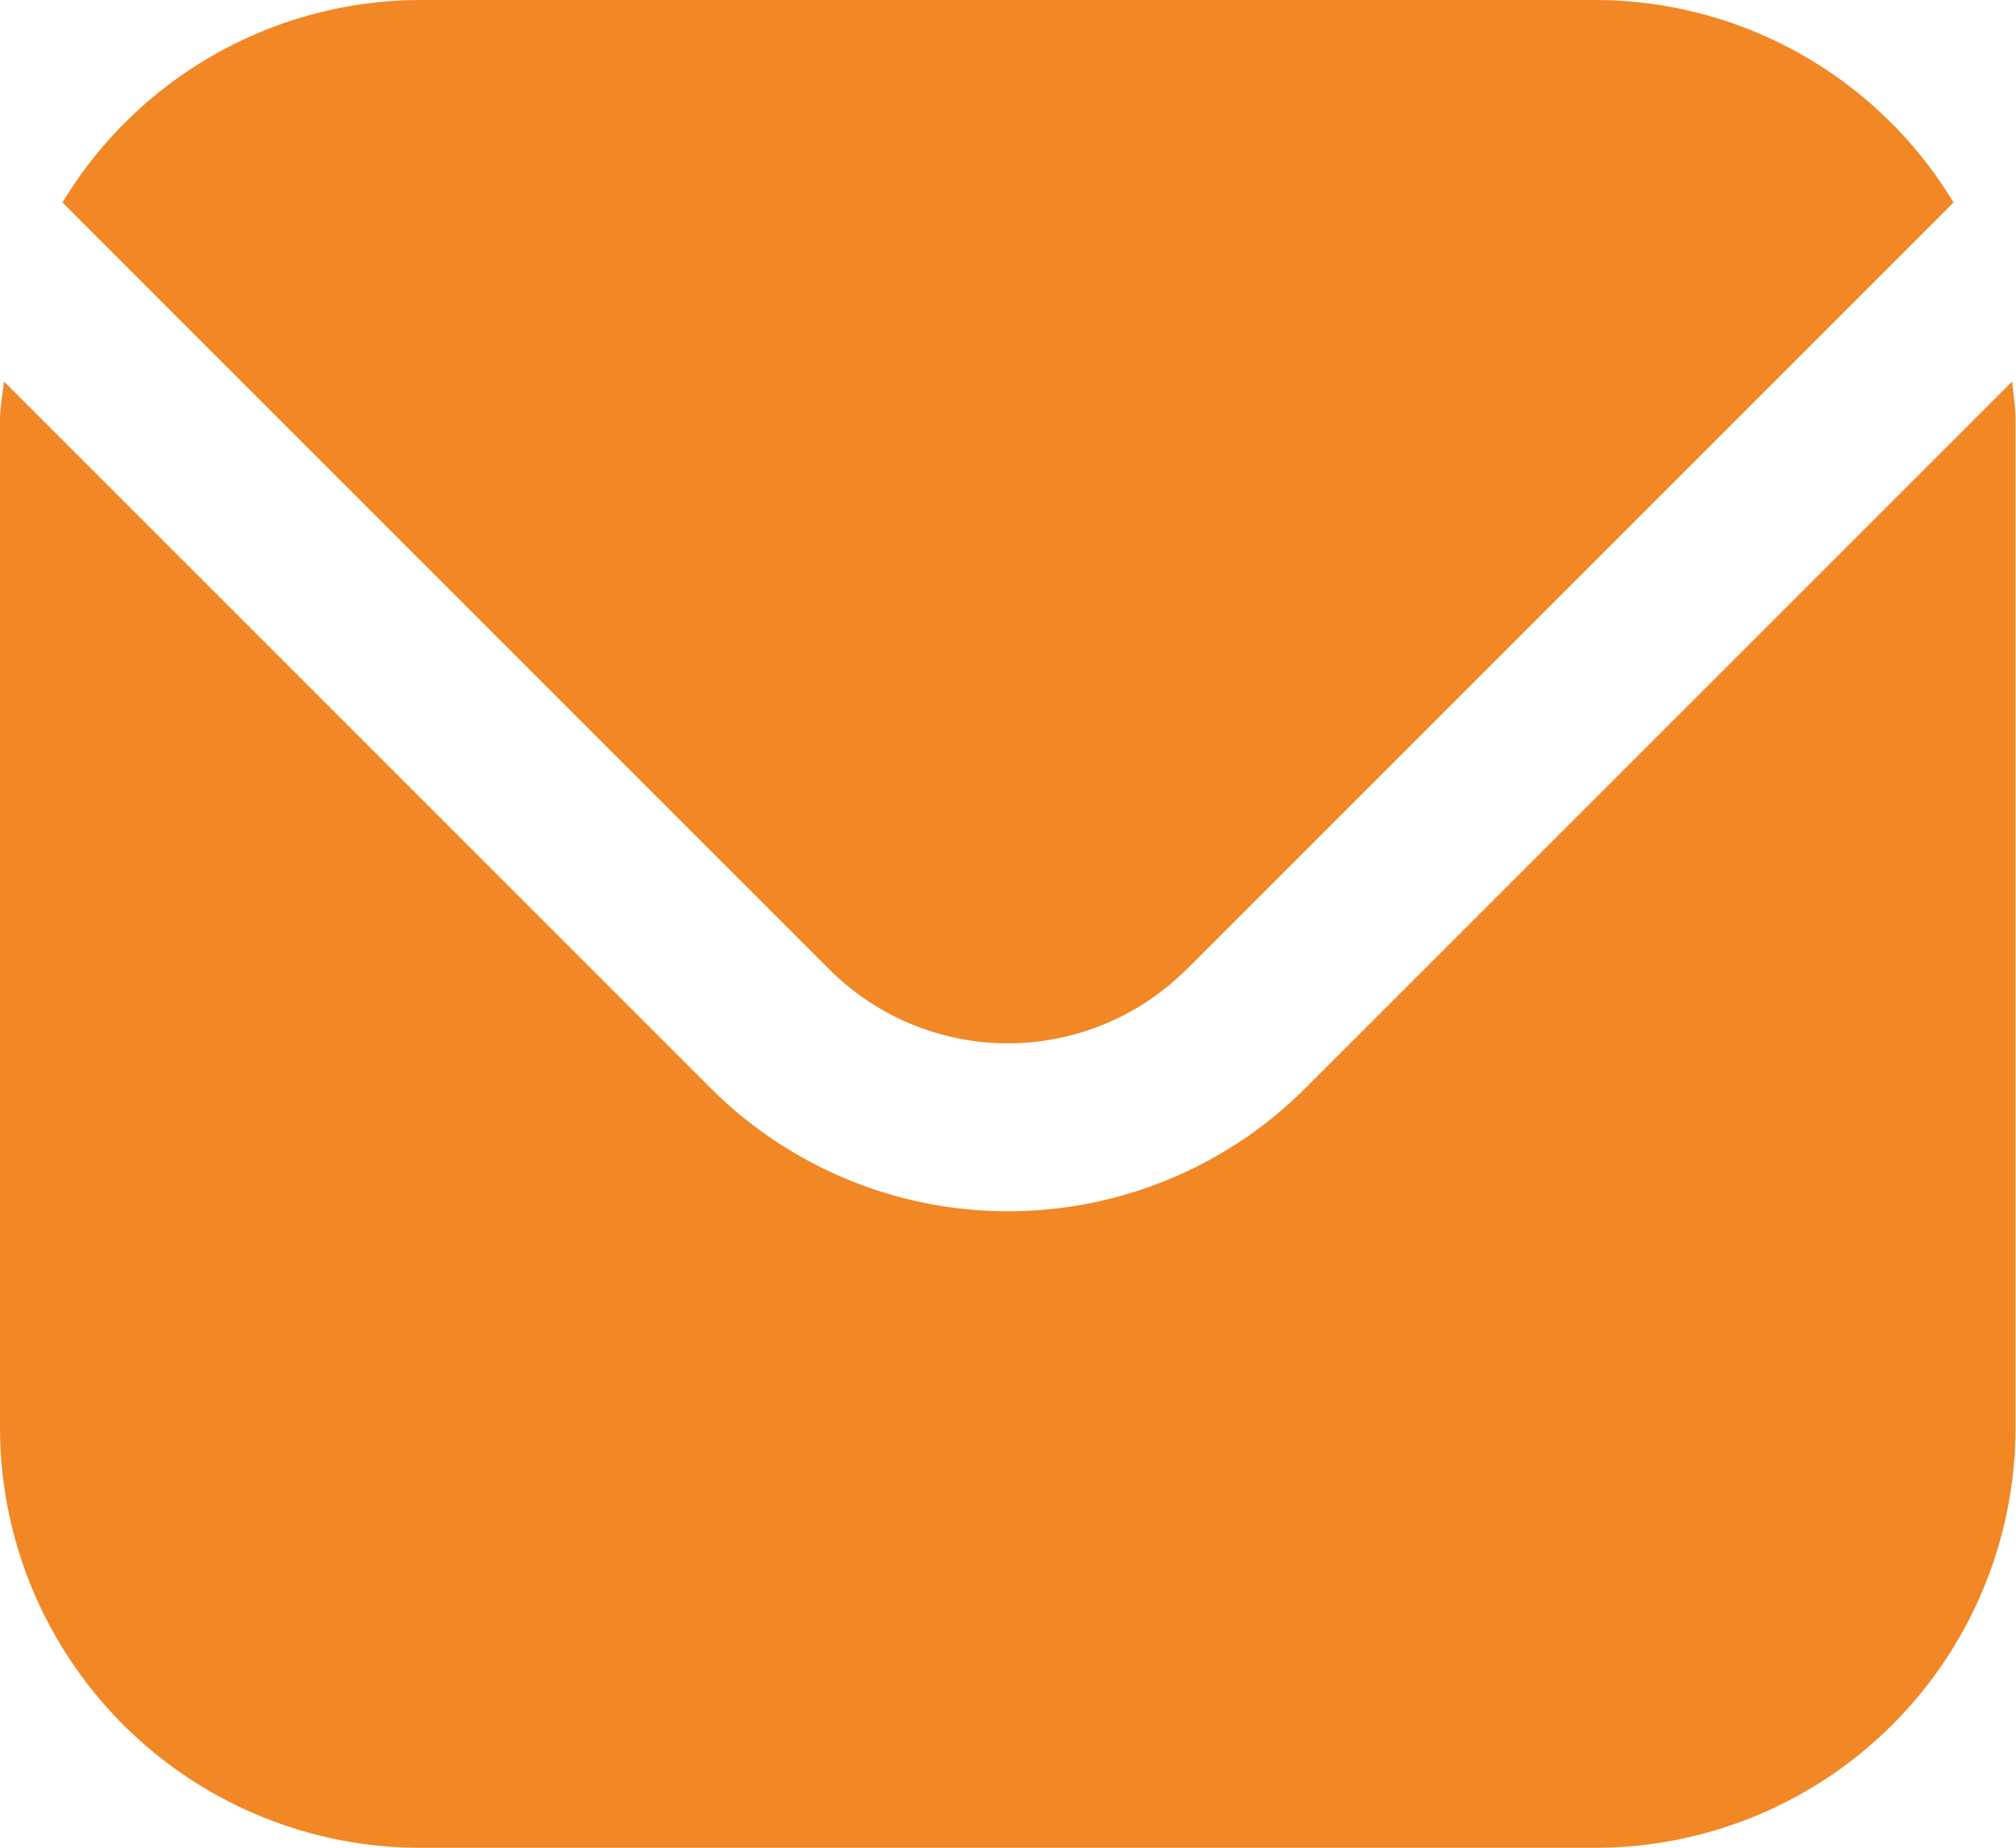 <?xml version="1.0" encoding="UTF-8"?>
<svg xmlns="http://www.w3.org/2000/svg" width="18.104" height="16.596" viewBox="0 0 18.104 16.596">
  <g id="envelope" transform="translate(0 -1)">
    <path id="Path_33" data-name="Path 33" d="M18.07,5.542l-6.35,6.35a3.777,3.777,0,0,1-5.335,0L.035,5.542C.024,5.661,0,5.769,0,5.887V14.94a3.776,3.776,0,0,0,3.772,3.772H14.333A3.776,3.776,0,0,0,18.1,14.94V5.887C18.1,5.769,18.08,5.661,18.07,5.542Z" transform="translate(0 -1.116)" fill="#f28725"></path>
    <path id="Path_34" data-name="Path 34" d="M10.836,9.71l6.89-6.891A3.761,3.761,0,0,0,14.515,1H3.955A3.761,3.761,0,0,0,.744,2.819L7.634,9.71a2.268,2.268,0,0,0,3.2,0Z" transform="translate(-0.183)" fill="#f28725"></path>
  </g>
</svg>
